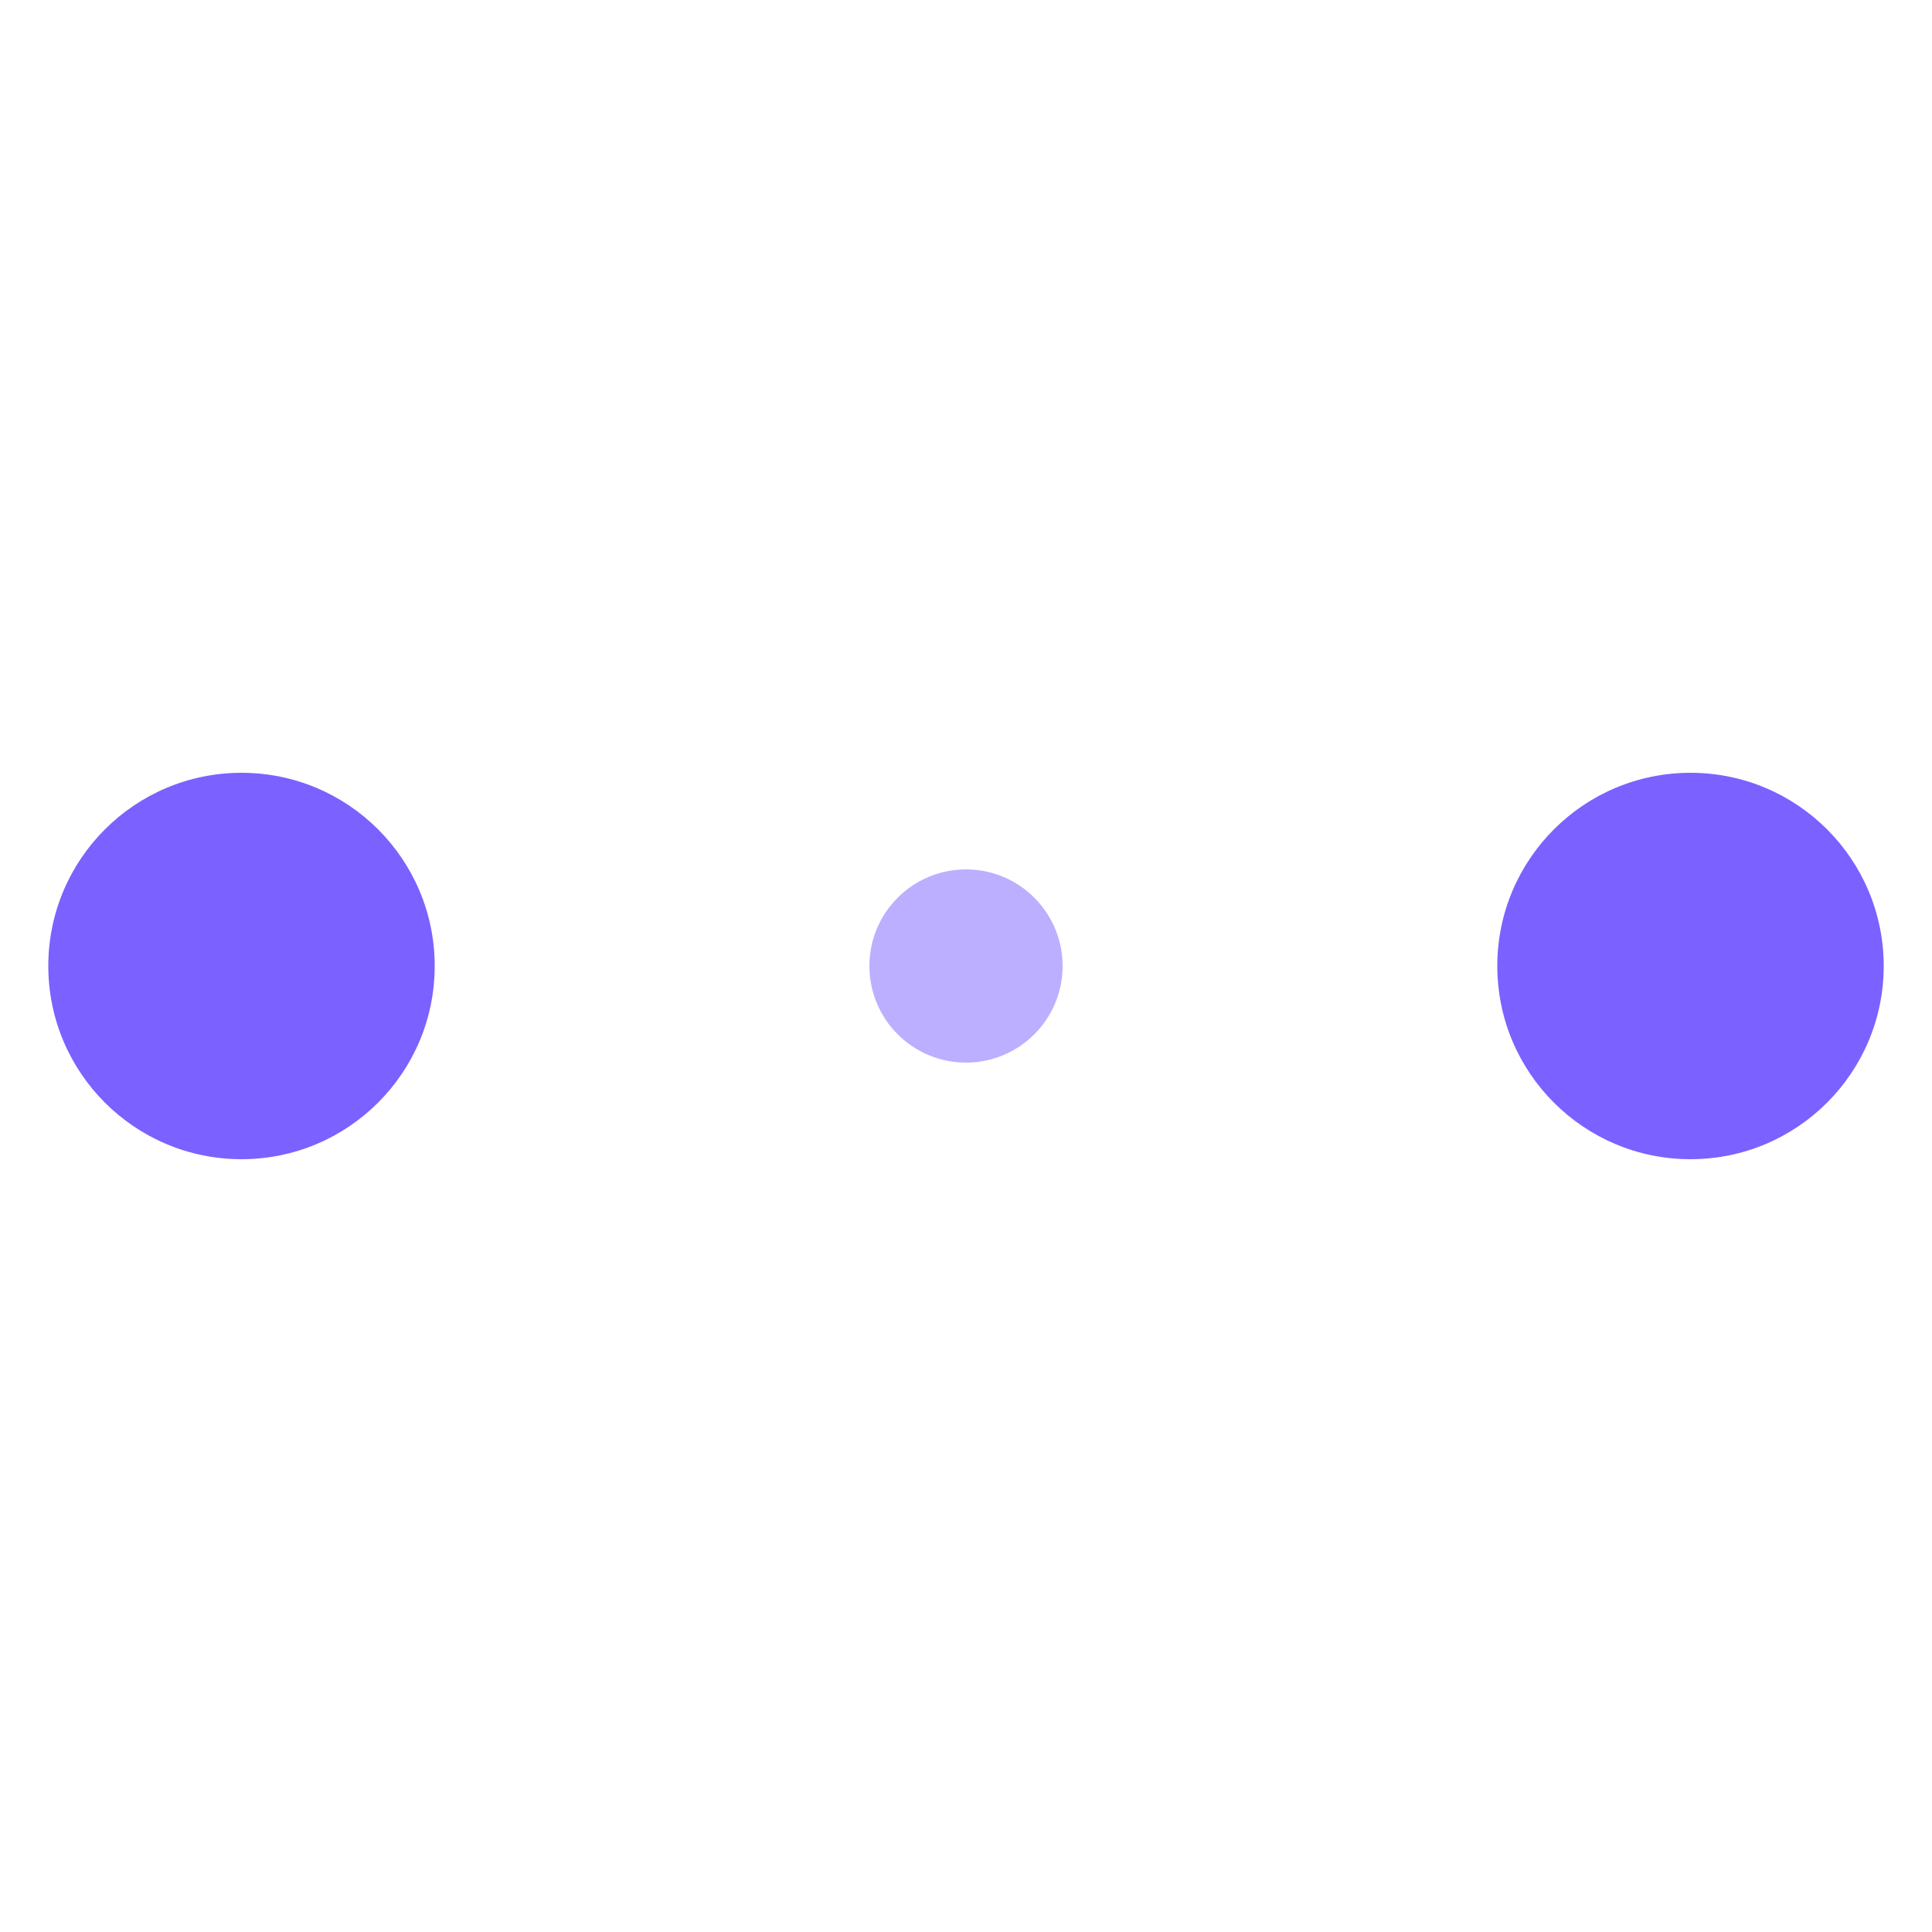<svg width='28' height='28' viewBox='0 0 120 30' xmlns='http://www.w3.org/2000/svg' fill='#7b61ff'><circle cx='15' cy='15' r='12'><animate attributeName='r' from='12' to='12' begin='0s' dur='0.8s' values='12;6;12' calcMode='linear' repeatCount='indefinite'/><animate attributeName='fill-opacity' from='1' to='1' begin='0s' dur='0.8s' values='1;.5;1' calcMode='linear' repeatCount='indefinite'/></circle><circle cx='60' cy='15' r='6' fill-opacity='.5'><animate attributeName='r' from='6' to='6' begin='0s' dur='0.8s' values='6;12;6' calcMode='linear' repeatCount='indefinite'/><animate attributeName='fill-opacity' from='.5' to='.5' begin='0s' dur='0.8s' values='.5;1;.5' calcMode='linear' repeatCount='indefinite'/></circle><circle cx='105' cy='15' r='12'><animate attributeName='r' from='12' to='12' begin='0s' dur='0.8s' values='12;6;12' calcMode='linear' repeatCount='indefinite'/><animate attributeName='fill-opacity' from='1' to='1' begin='0s' dur='0.8s' values='1;.5;1' calcMode='linear' repeatCount='indefinite'/></circle></svg>